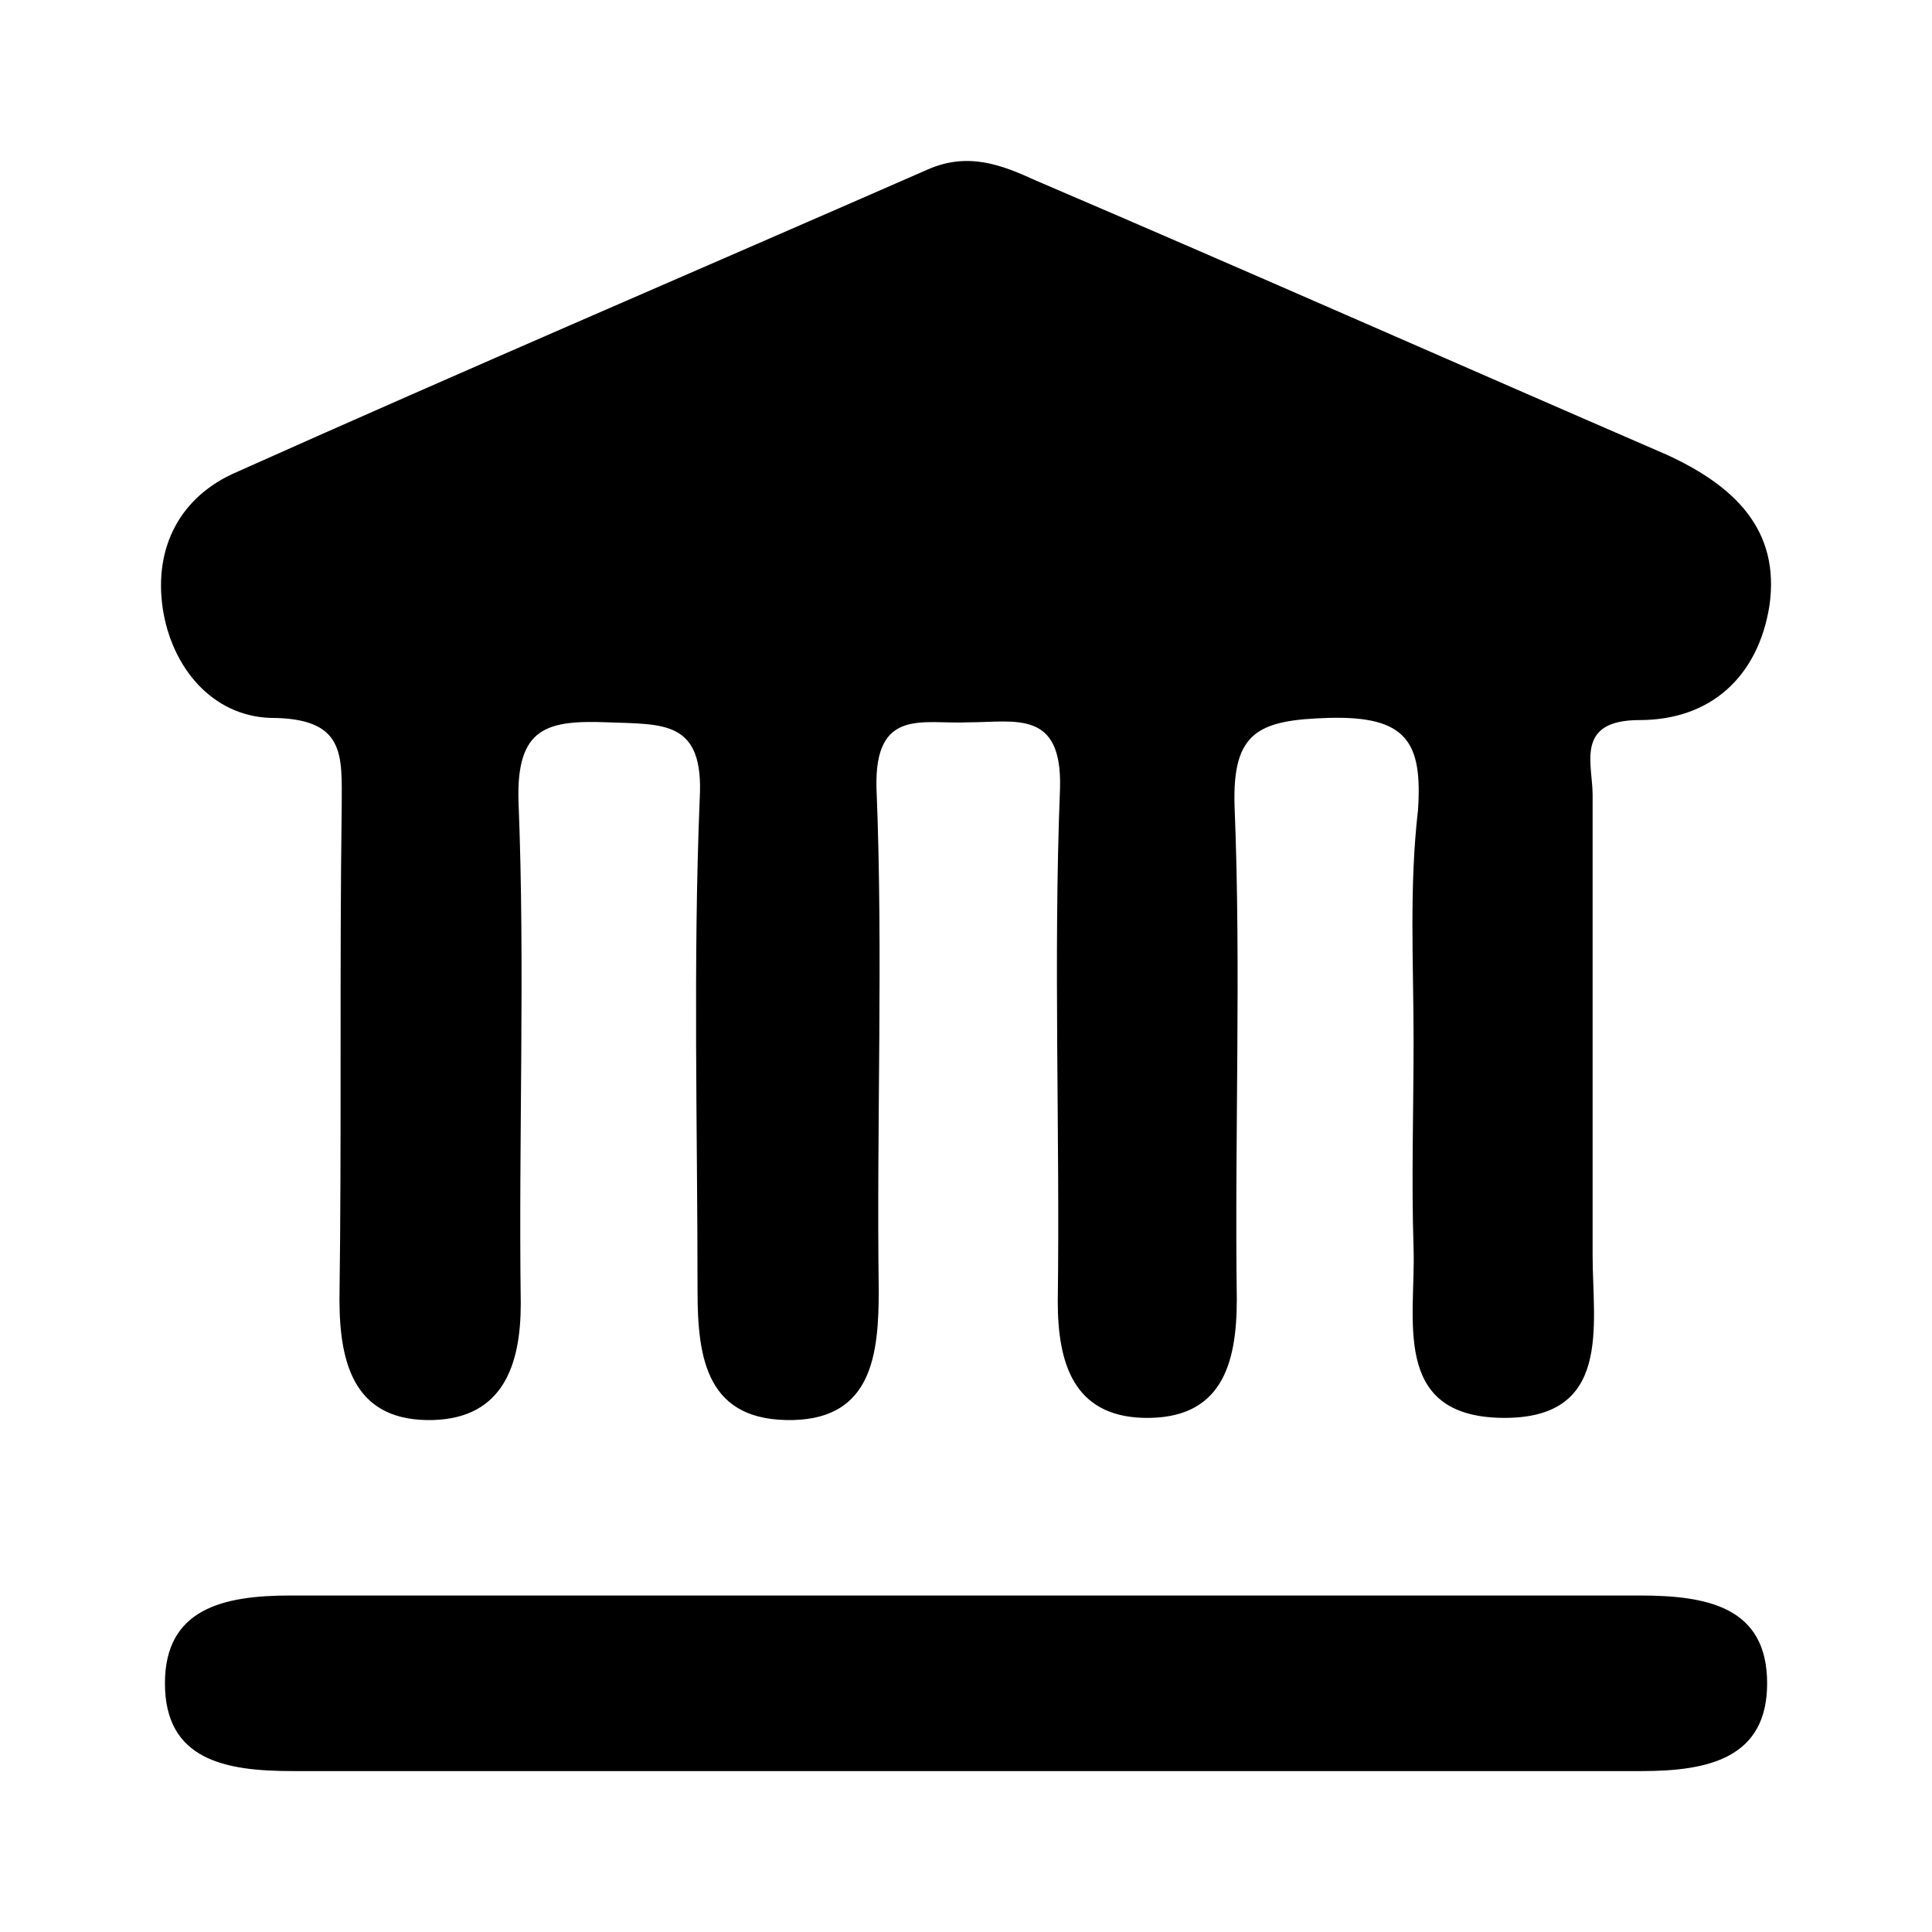 <svg xmlns="http://www.w3.org/2000/svg" viewBox="0 0 24 24" fill="none">
<path d="M17.56 12.925C17.56 13.797 17.532 14.642 17.56 15.514C17.587 16.386 17.282 17.585 18.644 17.613C20.034 17.64 19.784 16.468 19.784 15.596C19.784 13.688 19.784 11.78 19.784 9.872C19.784 9.49 19.561 8.945 20.367 8.945C21.257 8.945 21.84 8.4 21.98 7.528C22.119 6.574 21.535 6.029 20.701 5.647C18.06 4.503 15.475 3.358 12.862 2.24C12.445 2.049 12.028 1.886 11.528 2.104C8.665 3.358 5.801 4.584 2.938 5.865C2.243 6.165 1.91 6.792 2.021 7.555C2.132 8.291 2.633 8.891 3.355 8.918C4.3 8.918 4.245 9.381 4.245 10.008C4.217 12.053 4.245 14.097 4.217 16.141C4.217 16.959 4.412 17.667 5.384 17.64C6.246 17.613 6.469 16.959 6.469 16.195C6.441 14.097 6.524 12.025 6.441 9.954C6.413 9.027 6.802 8.945 7.553 8.973C8.248 9 8.748 8.945 8.692 9.926C8.609 11.971 8.665 14.015 8.665 16.032C8.665 16.877 8.776 17.667 9.86 17.64C10.833 17.613 10.916 16.822 10.916 16.032C10.888 13.933 10.972 11.862 10.888 9.79C10.861 8.782 11.472 9 12.028 8.973C12.612 8.973 13.195 8.809 13.168 9.79C13.084 11.916 13.168 14.042 13.14 16.168C13.14 16.931 13.335 17.585 14.196 17.613C15.169 17.64 15.364 16.959 15.364 16.141C15.336 14.097 15.419 12.053 15.336 10.008C15.308 9.082 15.642 8.945 16.503 8.918C17.476 8.891 17.671 9.218 17.615 10.063C17.504 11.017 17.56 11.971 17.56 12.925ZM11.945 22.001C14.752 22.001 17.587 22.001 20.395 22.001C21.229 22.001 21.952 21.837 21.952 20.911C21.952 19.957 21.201 19.82 20.367 19.82C14.78 19.82 9.193 19.82 3.605 19.82C2.772 19.82 2.049 19.984 2.049 20.911C2.049 21.865 2.799 22.001 3.633 22.001C6.385 22.001 9.165 22.001 11.945 22.001Z" fill="#000000"/>
</svg>